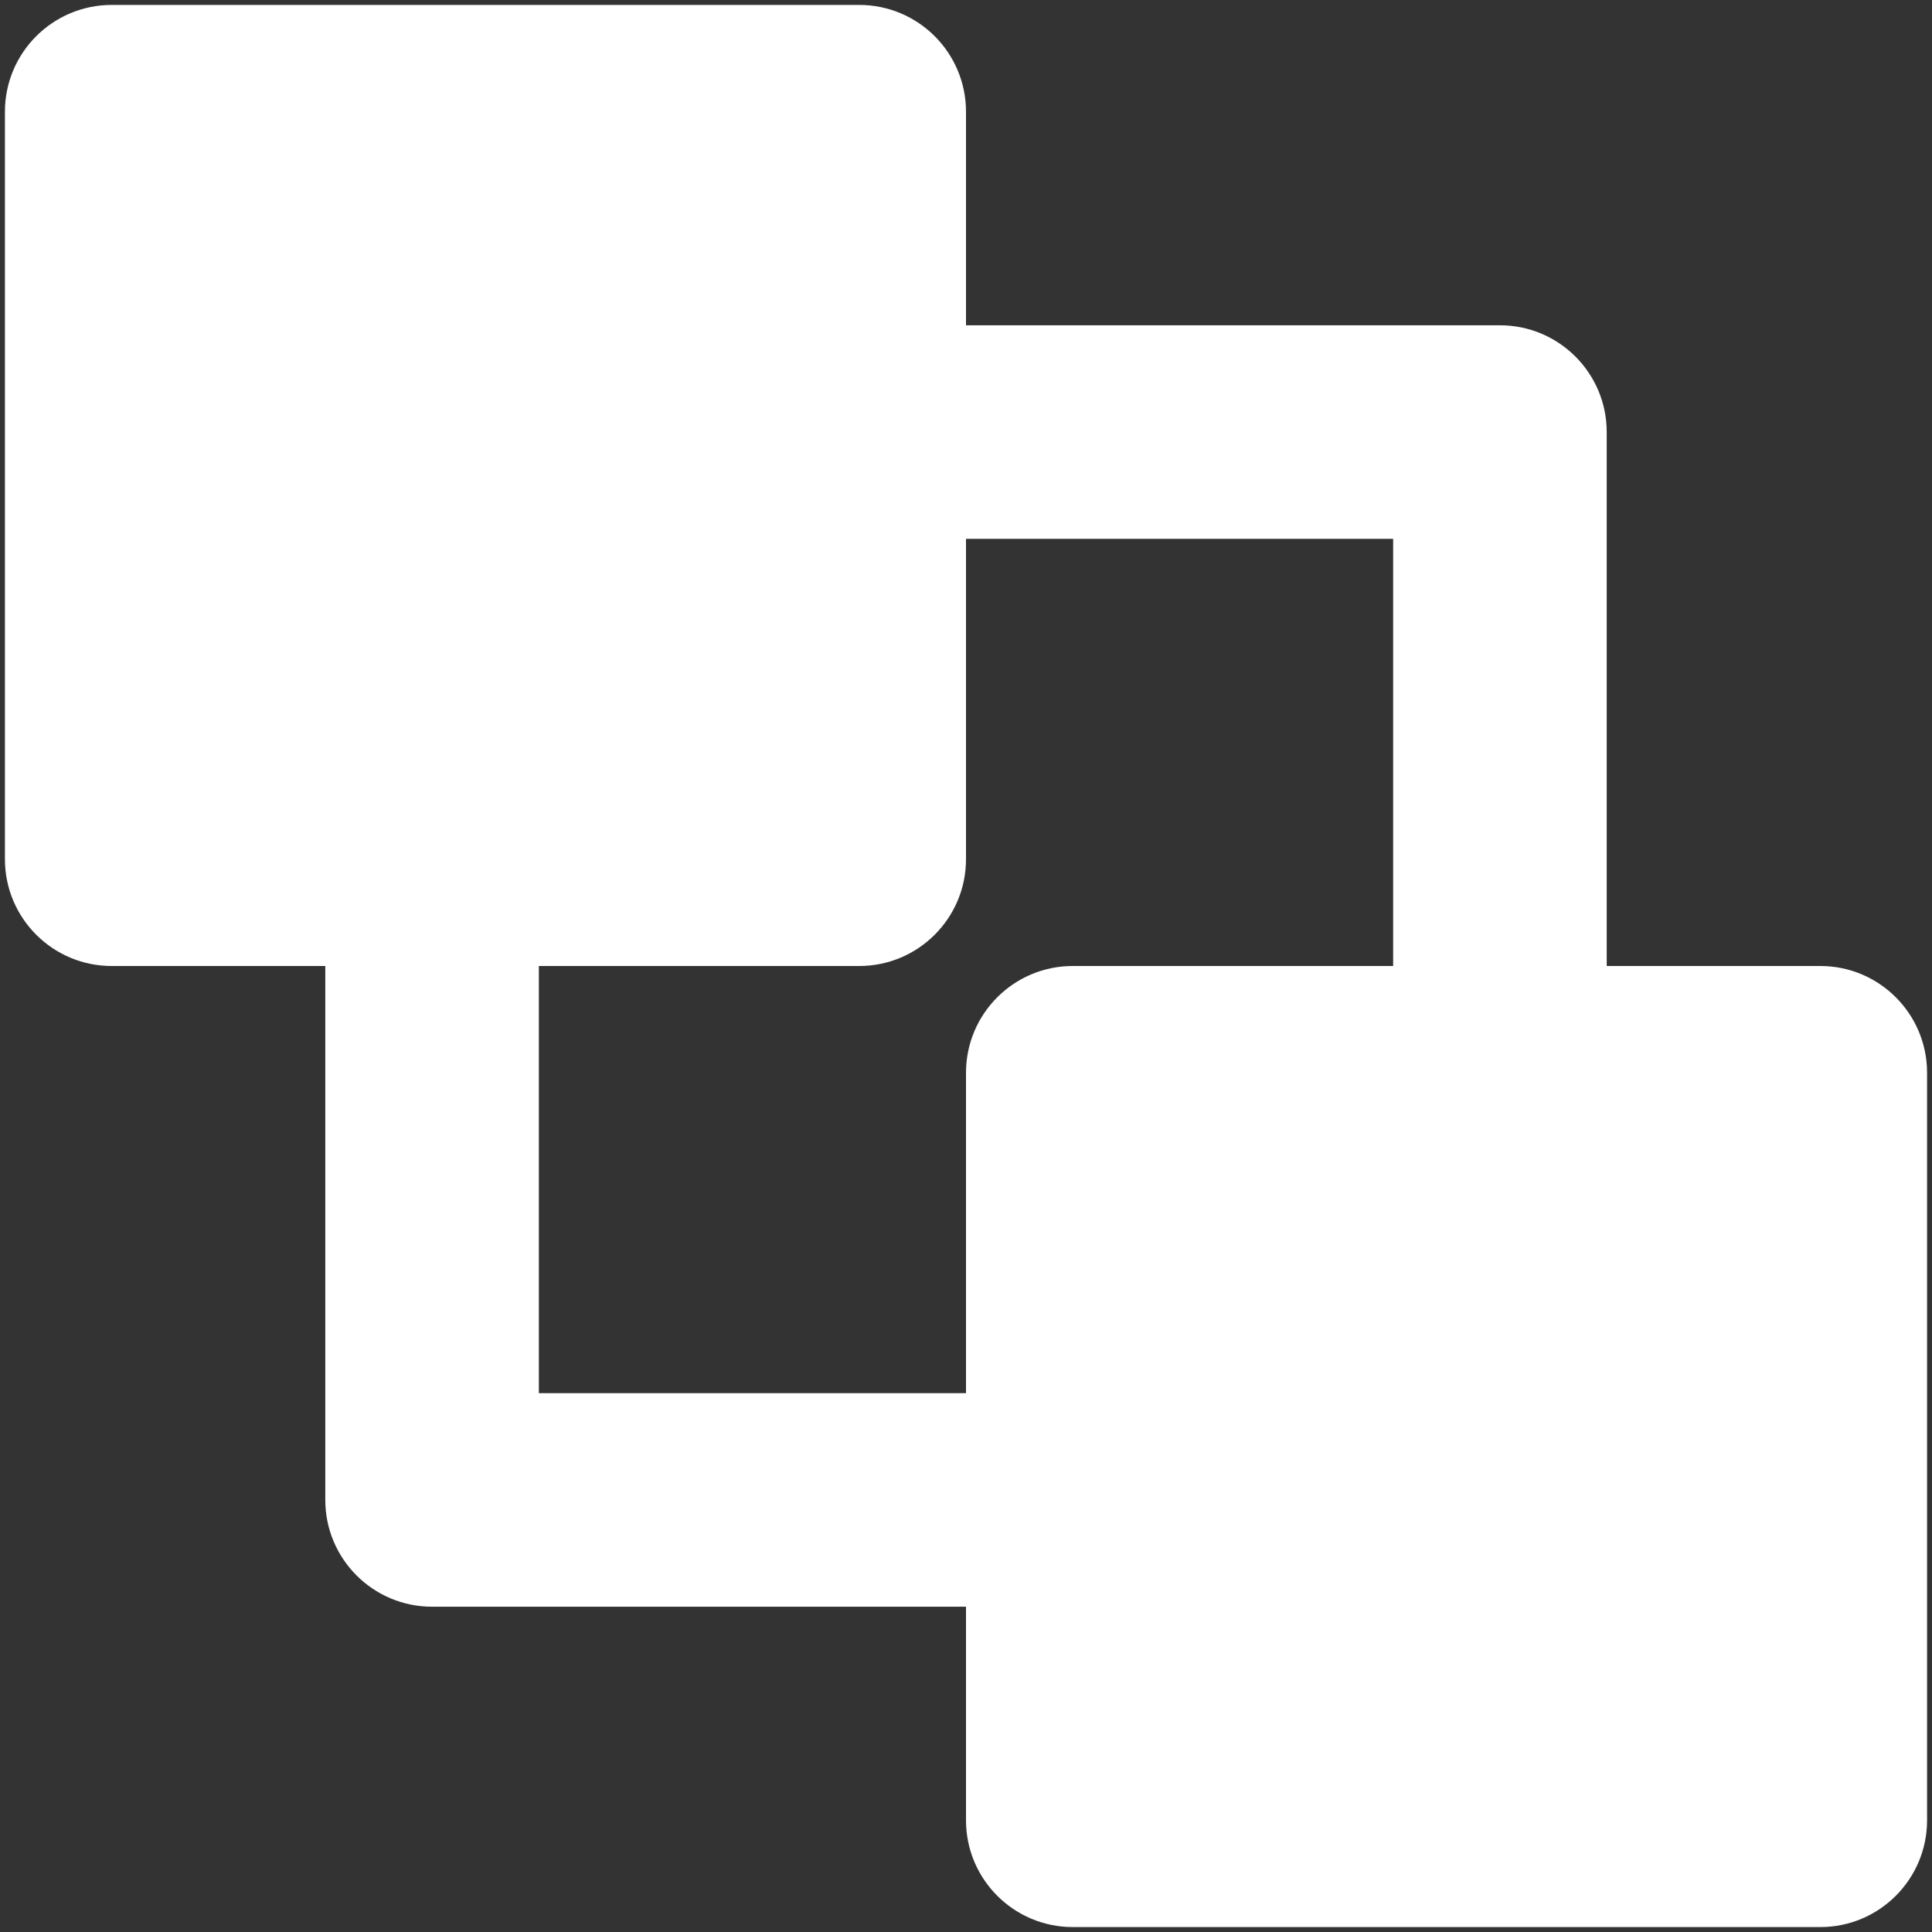 <svg width="98" height="98" viewBox="0 0 98 98" fill="none" xmlns="http://www.w3.org/2000/svg">
<rect x="0" y="0" width="98" height="98" fill="#333333" stroke="none"/>
<path d="M43.583 0.25C46.575 0.25 49 2.675 49 5.667V16.5H76.083C79.075 16.5 81.5 18.925 81.5 21.917V49H92.333C95.325 49 97.75 51.425 97.75 54.417V92.333C97.75 95.325 95.325 97.75 92.333 97.75H54.417C51.425 97.75 49 95.325 49 92.333V81.5H21.917C18.925 81.5 16.5 79.075 16.5 76.083V49H5.667C2.675 49 0.25 46.575 0.25 43.583V5.667C0.25 2.675 2.675 0.25 5.667 0.25H43.583ZM70.667 27.333H49V43.583C49 46.575 46.575 49 43.583 49H27.333V70.667H49V54.417C49 51.425 51.425 49 54.417 49H70.667V27.333Z" fill="white"/>
</svg>
